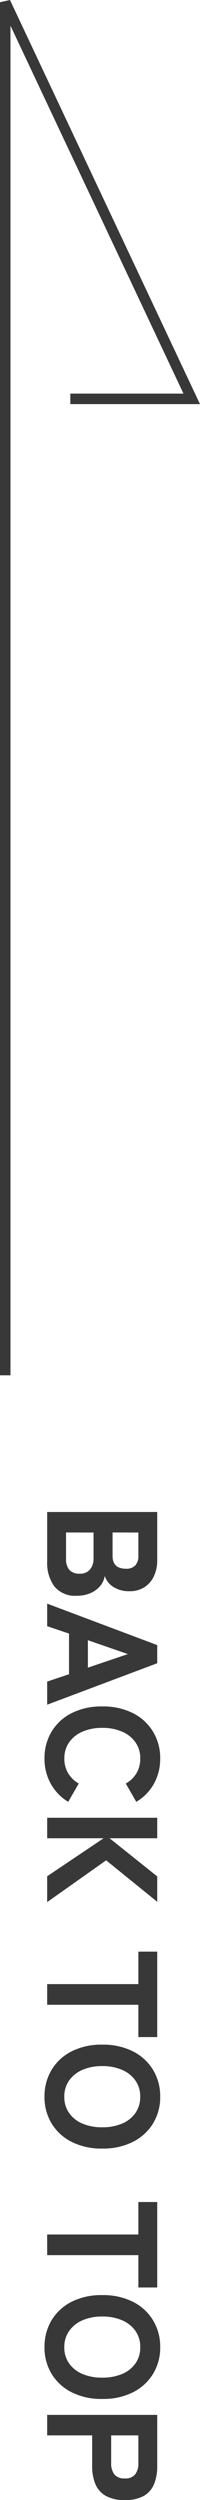 <svg xmlns="http://www.w3.org/2000/svg" width="19.08" height="237.831" viewBox="0 0 19.08 237.831">
  <g id="グループ_56" data-name="グループ 56" transform="translate(-1292.5 -5573.698)">
    <path id="パス_554" data-name="パス 554" d="M1,0V-10.5H5.58a3.6,3.6,0,0,1,1.493.3,2.478,2.478,0,0,1,1.065.892,2.567,2.567,0,0,1,.4,1.463A2.715,2.715,0,0,1,8.122-6.3a1.93,1.93,0,0,1-1.042.81,1.9,1.9,0,0,1,.953.427,2.488,2.488,0,0,1,.682.923A3.127,3.127,0,0,1,8.97-2.85,2.555,2.555,0,0,1,8.078-.683,3.788,3.788,0,0,1,5.715,0Zm1.95-1.8h2.49A1.575,1.575,0,0,0,6.51-2.115,1.27,1.27,0,0,0,6.87-3.12,1.161,1.161,0,0,0,6.45-4.1a1.6,1.6,0,0,0-1.005-.322H2.955Zm0-4.44H5.19Q6.4-6.24,6.4-7.53a1.126,1.126,0,0,0-.322-.878A1.28,1.28,0,0,0,5.19-8.7H2.955ZM9.72,0l3.945-10.5H15.39L19.335,0h-2.2l-.7-2.085H12.57L11.865,0ZM13.2-3.885h2.61L14.52-7.7ZM24.45.255A4.859,4.859,0,0,1,21.9-.42a4.664,4.664,0,0,1-1.763-1.912A6.292,6.292,0,0,1,19.5-5.25a6.327,6.327,0,0,1,.637-2.932A4.715,4.715,0,0,1,21.9-10.1a4.818,4.818,0,0,1,2.55-.682,4.846,4.846,0,0,1,2.408.6A4.575,4.575,0,0,1,28.575-8.5l-1.74,1a2.716,2.716,0,0,0-.983-1.02,2.7,2.7,0,0,0-1.4-.36,2.61,2.61,0,0,0-1.538.457A2.987,2.987,0,0,0,21.9-7.155a4.658,4.658,0,0,0-.36,1.9,4.618,4.618,0,0,0,.36,1.89,2.987,2.987,0,0,0,1.012,1.267,2.61,2.61,0,0,0,1.538.458A2.656,2.656,0,0,0,25.852-2a2.808,2.808,0,0,0,.983-1.013l1.74,1.005A4.61,4.61,0,0,1,26.858-.345,4.846,4.846,0,0,1,24.45.255ZM30.09,0V-10.5h1.95v4.545L35.67-10.5h2.415L34.14-5.625,38.115,0h-2.46L32.04-5.385V0ZM45.915,0V-8.7h-3.09v-1.8h8.13v1.8H47.88V0Zm10.71.255a4.859,4.859,0,0,1-2.55-.675,4.664,4.664,0,0,1-1.763-1.912,6.292,6.292,0,0,1-.638-2.918,6.327,6.327,0,0,1,.638-2.932,4.715,4.715,0,0,1,1.763-1.92,4.818,4.818,0,0,1,2.55-.682,4.78,4.78,0,0,1,2.542.682,4.732,4.732,0,0,1,1.755,1.92A6.327,6.327,0,0,1,61.56-5.25a6.292,6.292,0,0,1-.637,2.918A4.68,4.68,0,0,1,59.167-.42,4.82,4.82,0,0,1,56.625.255Zm0-1.89a2.635,2.635,0,0,0,1.553-.458A2.936,2.936,0,0,0,59.183-3.36a4.7,4.7,0,0,0,.352-1.89,4.745,4.745,0,0,0-.352-1.9,2.936,2.936,0,0,0-1.005-1.268,2.635,2.635,0,0,0-1.553-.457,2.61,2.61,0,0,0-1.537.457,2.987,2.987,0,0,0-1.013,1.268,4.658,4.658,0,0,0-.36,1.9,4.618,4.618,0,0,0,.36,1.89,2.987,2.987,0,0,0,1.013,1.267A2.61,2.61,0,0,0,56.625-1.635ZM69.735,0V-8.7h-3.09v-1.8h8.13v1.8H71.7V0Zm10.71.255a4.859,4.859,0,0,1-2.55-.675,4.664,4.664,0,0,1-1.762-1.912A6.292,6.292,0,0,1,75.5-5.25a6.327,6.327,0,0,1,.637-2.932,4.715,4.715,0,0,1,1.762-1.92,4.818,4.818,0,0,1,2.55-.682,4.78,4.78,0,0,1,2.543.682,4.732,4.732,0,0,1,1.755,1.92A6.327,6.327,0,0,1,85.38-5.25a6.292,6.292,0,0,1-.637,2.918A4.68,4.68,0,0,1,82.988-.42,4.82,4.82,0,0,1,80.445.255Zm0-1.89A2.635,2.635,0,0,0,82-2.093,2.936,2.936,0,0,0,83-3.36a4.7,4.7,0,0,0,.352-1.89A4.745,4.745,0,0,0,83-7.155,2.936,2.936,0,0,0,82-8.423a2.635,2.635,0,0,0-1.552-.457,2.61,2.61,0,0,0-1.537.457,2.987,2.987,0,0,0-1.013,1.268,4.659,4.659,0,0,0-.36,1.9,4.618,4.618,0,0,0,.36,1.89,2.987,2.987,0,0,0,1.013,1.267A2.61,2.61,0,0,0,80.445-1.635ZM86.895,0V-10.5h4.86a4.488,4.488,0,0,1,1.718.3,2.281,2.281,0,0,1,1.125.975,3.566,3.566,0,0,1,.4,1.815,3.609,3.609,0,0,1-.4,1.822,2.31,2.31,0,0,1-1.125.99,4.391,4.391,0,0,1-1.718.307h-2.91V0Zm1.95-6.105h2.64a1.706,1.706,0,0,0,1.065-.3,1.191,1.191,0,0,0,.39-1.005,1.172,1.172,0,0,0-.39-.99,1.706,1.706,0,0,0-1.065-.3h-2.64Z" transform="translate(1297 5716.534) rotate(90)" fill="#383838"/>
    <path id="パス_444" data-name="パス 444" d="M1307.5,5418.166V5287.543l17.791,37.732h-11.583" transform="translate(-14.5 286.368)" fill="none" stroke="#383838" stroke-width="1"/>
  </g>
</svg>

